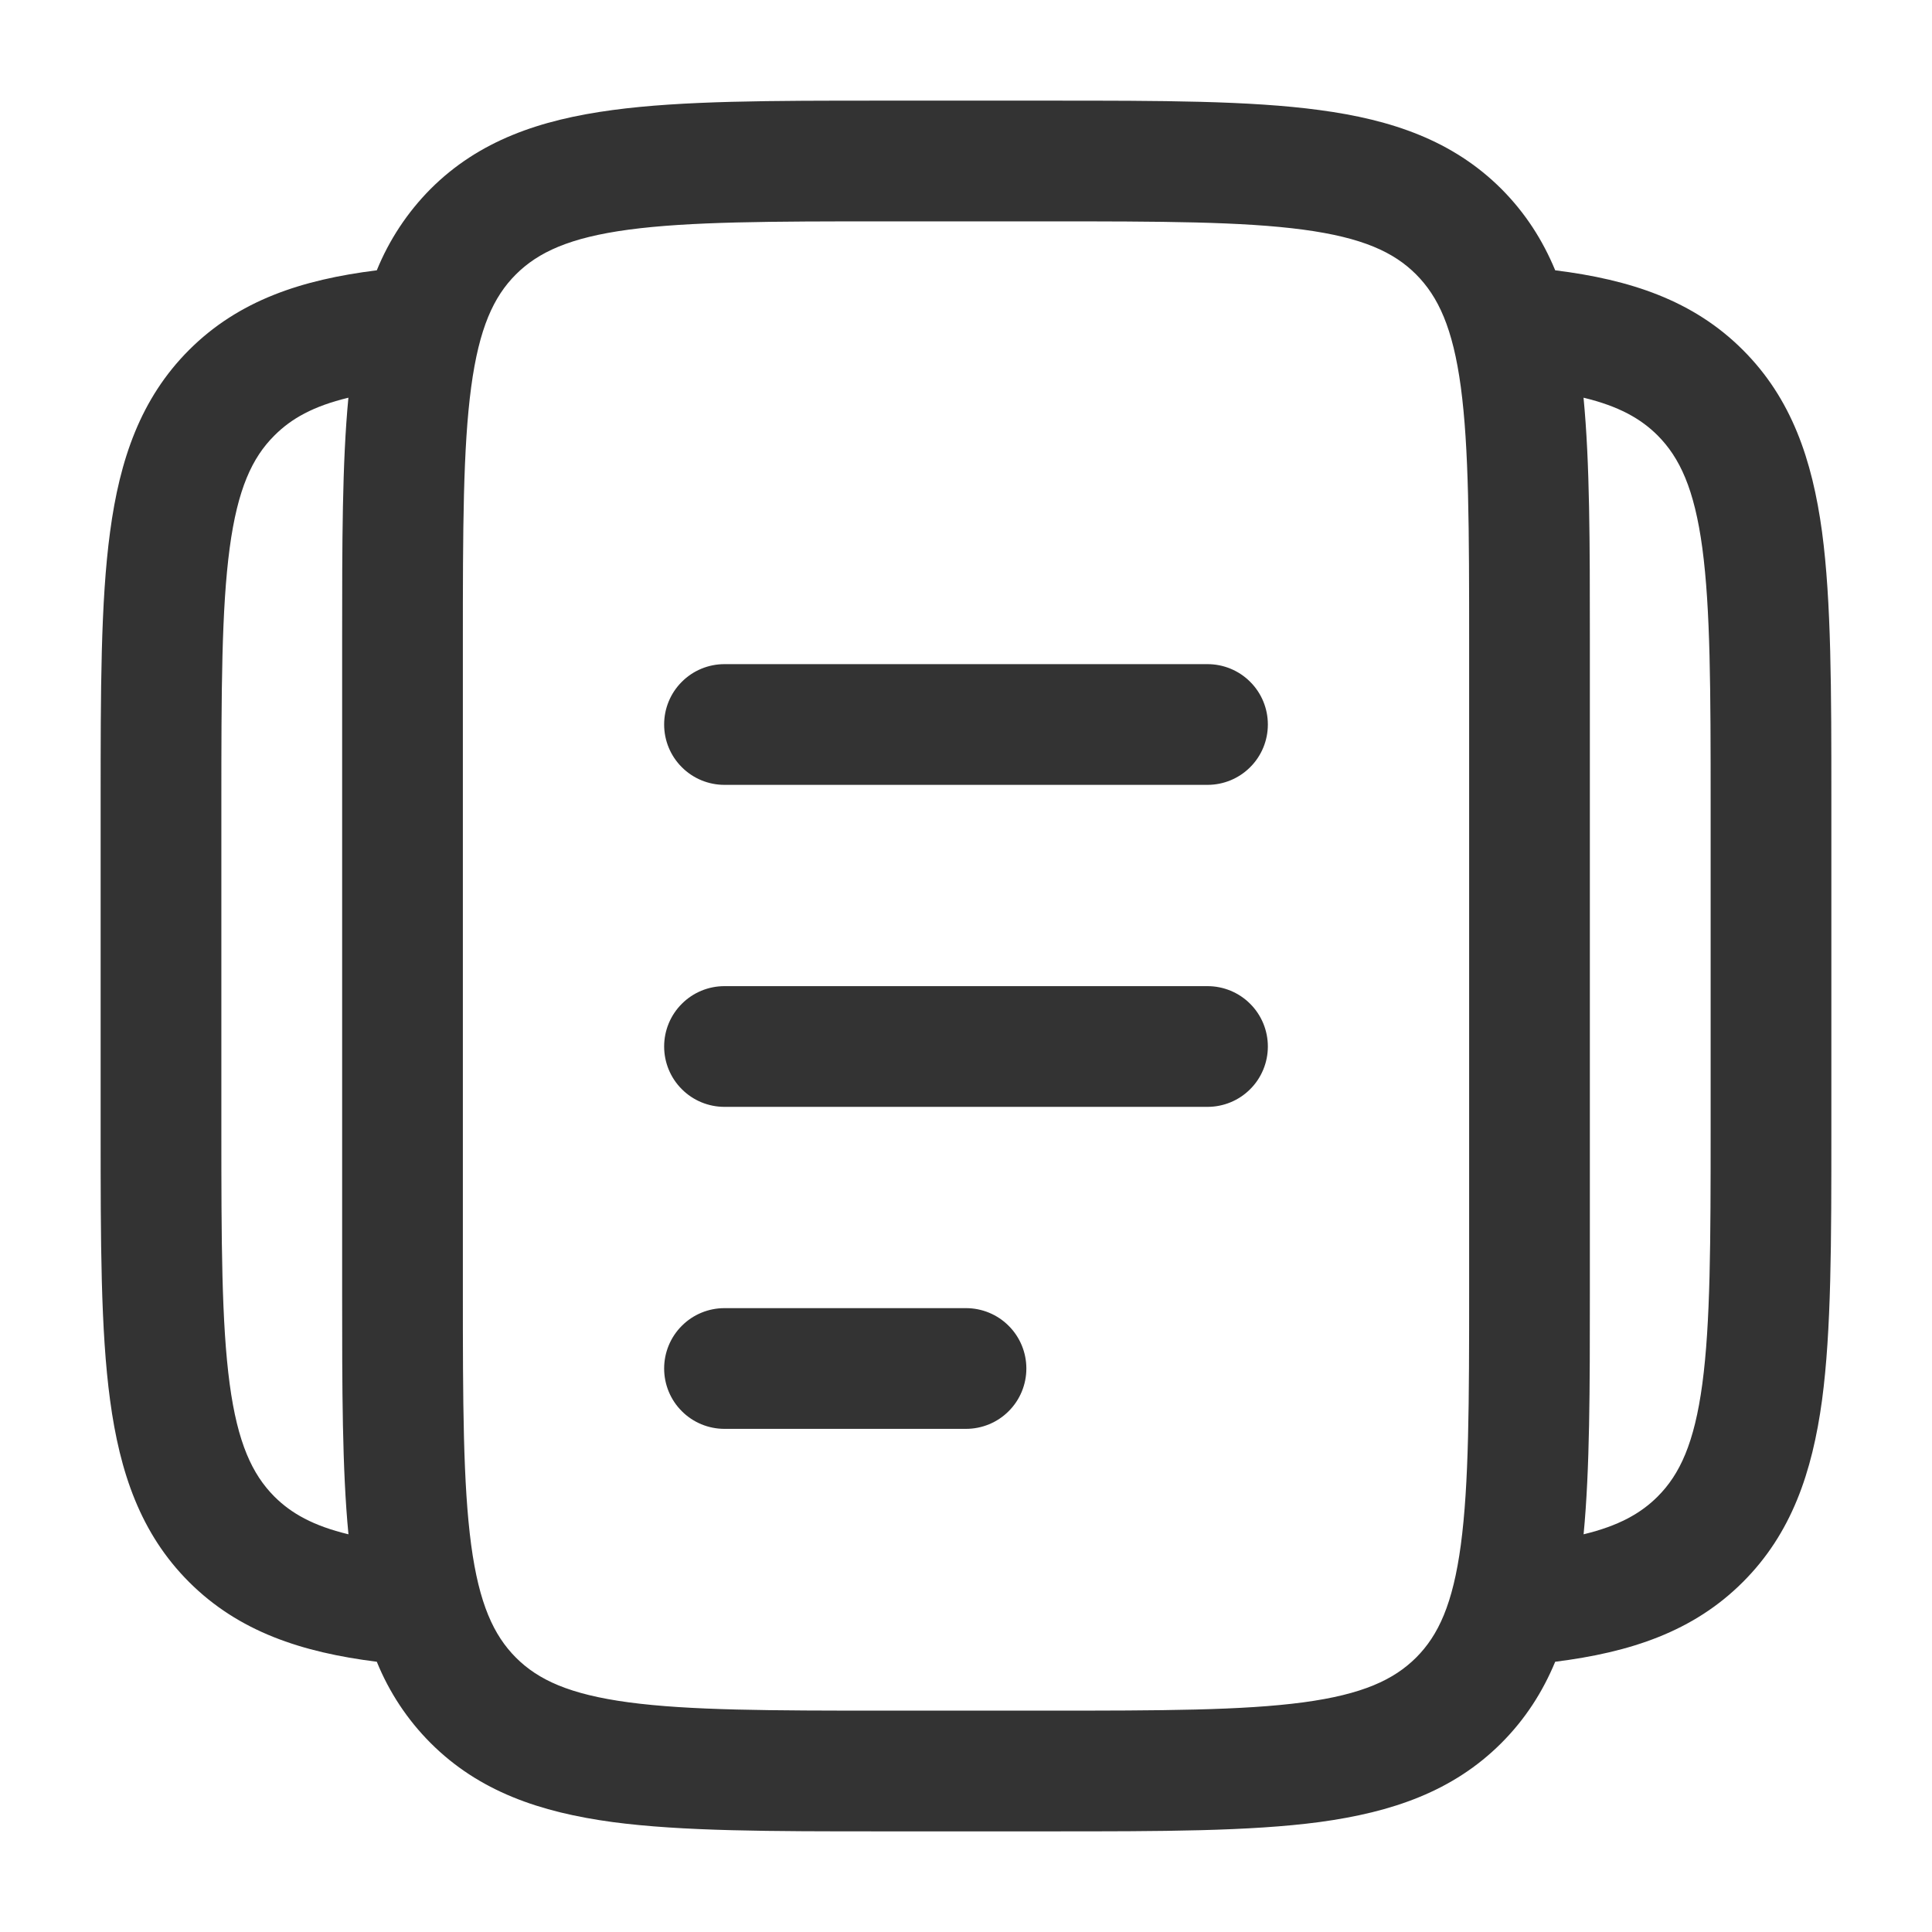 <svg width="33" height="33" viewBox="0 0 33 33" fill="none" xmlns="http://www.w3.org/2000/svg">
<path fill-rule="evenodd" clip-rule="evenodd" d="M15.049 1.719H17.951C19.83 1.719 21.347 1.719 22.539 1.88C23.776 2.045 24.819 2.402 25.646 3.228C26.056 3.64 26.351 4.103 26.564 4.617C27.845 4.777 28.922 5.129 29.771 5.979C30.599 6.806 30.954 7.848 31.122 9.086C31.281 10.278 31.281 11.795 31.281 13.674V19.326C31.281 21.205 31.281 22.722 31.122 23.914C30.954 25.151 30.599 26.194 29.771 27.021C28.922 27.871 27.846 28.223 26.564 28.384C26.351 28.897 26.056 29.36 25.646 29.771C24.819 30.599 23.776 30.954 22.539 31.122C21.347 31.281 19.83 31.281 17.951 31.281H15.049C13.17 31.281 11.653 31.281 10.461 31.122C9.223 30.954 8.181 30.599 7.354 29.771C6.958 29.375 6.647 28.903 6.436 28.384C5.155 28.223 4.078 27.871 3.228 27.021C2.401 26.194 2.046 25.151 1.88 23.914C1.719 22.722 1.719 21.205 1.719 19.326V13.674C1.719 11.795 1.719 10.278 1.88 9.086C2.045 7.848 2.402 6.806 3.228 5.979C4.078 5.129 5.154 4.777 6.436 4.617C6.647 4.098 6.959 3.626 7.354 3.228C8.181 2.401 9.223 2.046 10.461 1.88C11.653 1.719 13.17 1.719 15.049 1.719ZM5.951 6.793C5.35 6.938 4.975 7.15 4.687 7.439C4.306 7.818 4.059 8.352 3.923 9.361C3.784 10.4 3.781 11.777 3.781 13.75V19.25C3.781 21.223 3.784 22.601 3.923 23.639C4.059 24.648 4.308 25.182 4.687 25.563C4.975 25.85 5.35 26.062 5.952 26.207C5.844 25.091 5.844 23.724 5.844 22.076V10.924C5.844 9.277 5.844 7.909 5.951 6.793ZM27.049 26.207C27.65 26.062 28.025 25.85 28.313 25.563C28.694 25.182 28.941 24.648 29.077 23.638C29.216 22.601 29.219 21.224 29.219 19.251V13.751C29.219 11.777 29.216 10.4 29.077 9.361C28.941 8.352 28.692 7.818 28.313 7.437C28.025 7.15 27.65 6.938 27.048 6.793C27.156 7.909 27.156 9.277 27.156 10.924V22.076C27.156 23.723 27.156 25.091 27.049 26.207ZM10.736 3.923C9.727 4.059 9.193 4.308 8.812 4.687C8.431 5.068 8.184 5.602 8.048 6.612C7.909 7.648 7.906 9.025 7.906 11V22C7.906 23.973 7.909 25.349 8.048 26.389C8.184 27.398 8.433 27.932 8.812 28.313C9.193 28.694 9.727 28.941 10.737 29.077C11.774 29.216 13.152 29.219 15.125 29.219H17.875C19.848 29.219 21.226 29.216 22.264 29.077C23.273 28.941 23.807 28.692 24.188 28.313C24.569 27.932 24.816 27.398 24.952 26.388C25.091 25.349 25.094 23.973 25.094 22V11C25.094 9.027 25.091 7.649 24.952 6.611C24.816 5.602 24.567 5.068 24.188 4.687C23.807 4.306 23.273 4.059 22.263 3.923C21.226 3.784 19.848 3.781 17.875 3.781H15.125C13.152 3.781 11.774 3.784 10.736 3.923ZM11.344 12.375C11.344 12.101 11.452 11.839 11.646 11.646C11.839 11.452 12.101 11.344 12.375 11.344H20.625C20.898 11.344 21.161 11.452 21.354 11.646C21.548 11.839 21.656 12.101 21.656 12.375C21.656 12.649 21.548 12.911 21.354 13.104C21.161 13.298 20.898 13.406 20.625 13.406H12.375C12.101 13.406 11.839 13.298 11.646 13.104C11.452 12.911 11.344 12.649 11.344 12.375ZM11.344 17.875C11.344 17.602 11.452 17.339 11.646 17.146C11.839 16.952 12.101 16.844 12.375 16.844H20.625C20.898 16.844 21.161 16.952 21.354 17.146C21.548 17.339 21.656 17.602 21.656 17.875C21.656 18.148 21.548 18.411 21.354 18.604C21.161 18.798 20.898 18.906 20.625 18.906H12.375C12.101 18.906 11.839 18.798 11.646 18.604C11.452 18.411 11.344 18.148 11.344 17.875ZM11.344 23.375C11.344 23.102 11.452 22.839 11.646 22.646C11.839 22.452 12.101 22.344 12.375 22.344H16.5C16.773 22.344 17.036 22.452 17.229 22.646C17.423 22.839 17.531 23.102 17.531 23.375C17.531 23.648 17.423 23.911 17.229 24.104C17.036 24.298 16.773 24.406 16.5 24.406H12.375C12.101 24.406 11.839 24.298 11.646 24.104C11.452 23.911 11.344 23.648 11.344 23.375Z" fill="#333333"/>
</svg>
